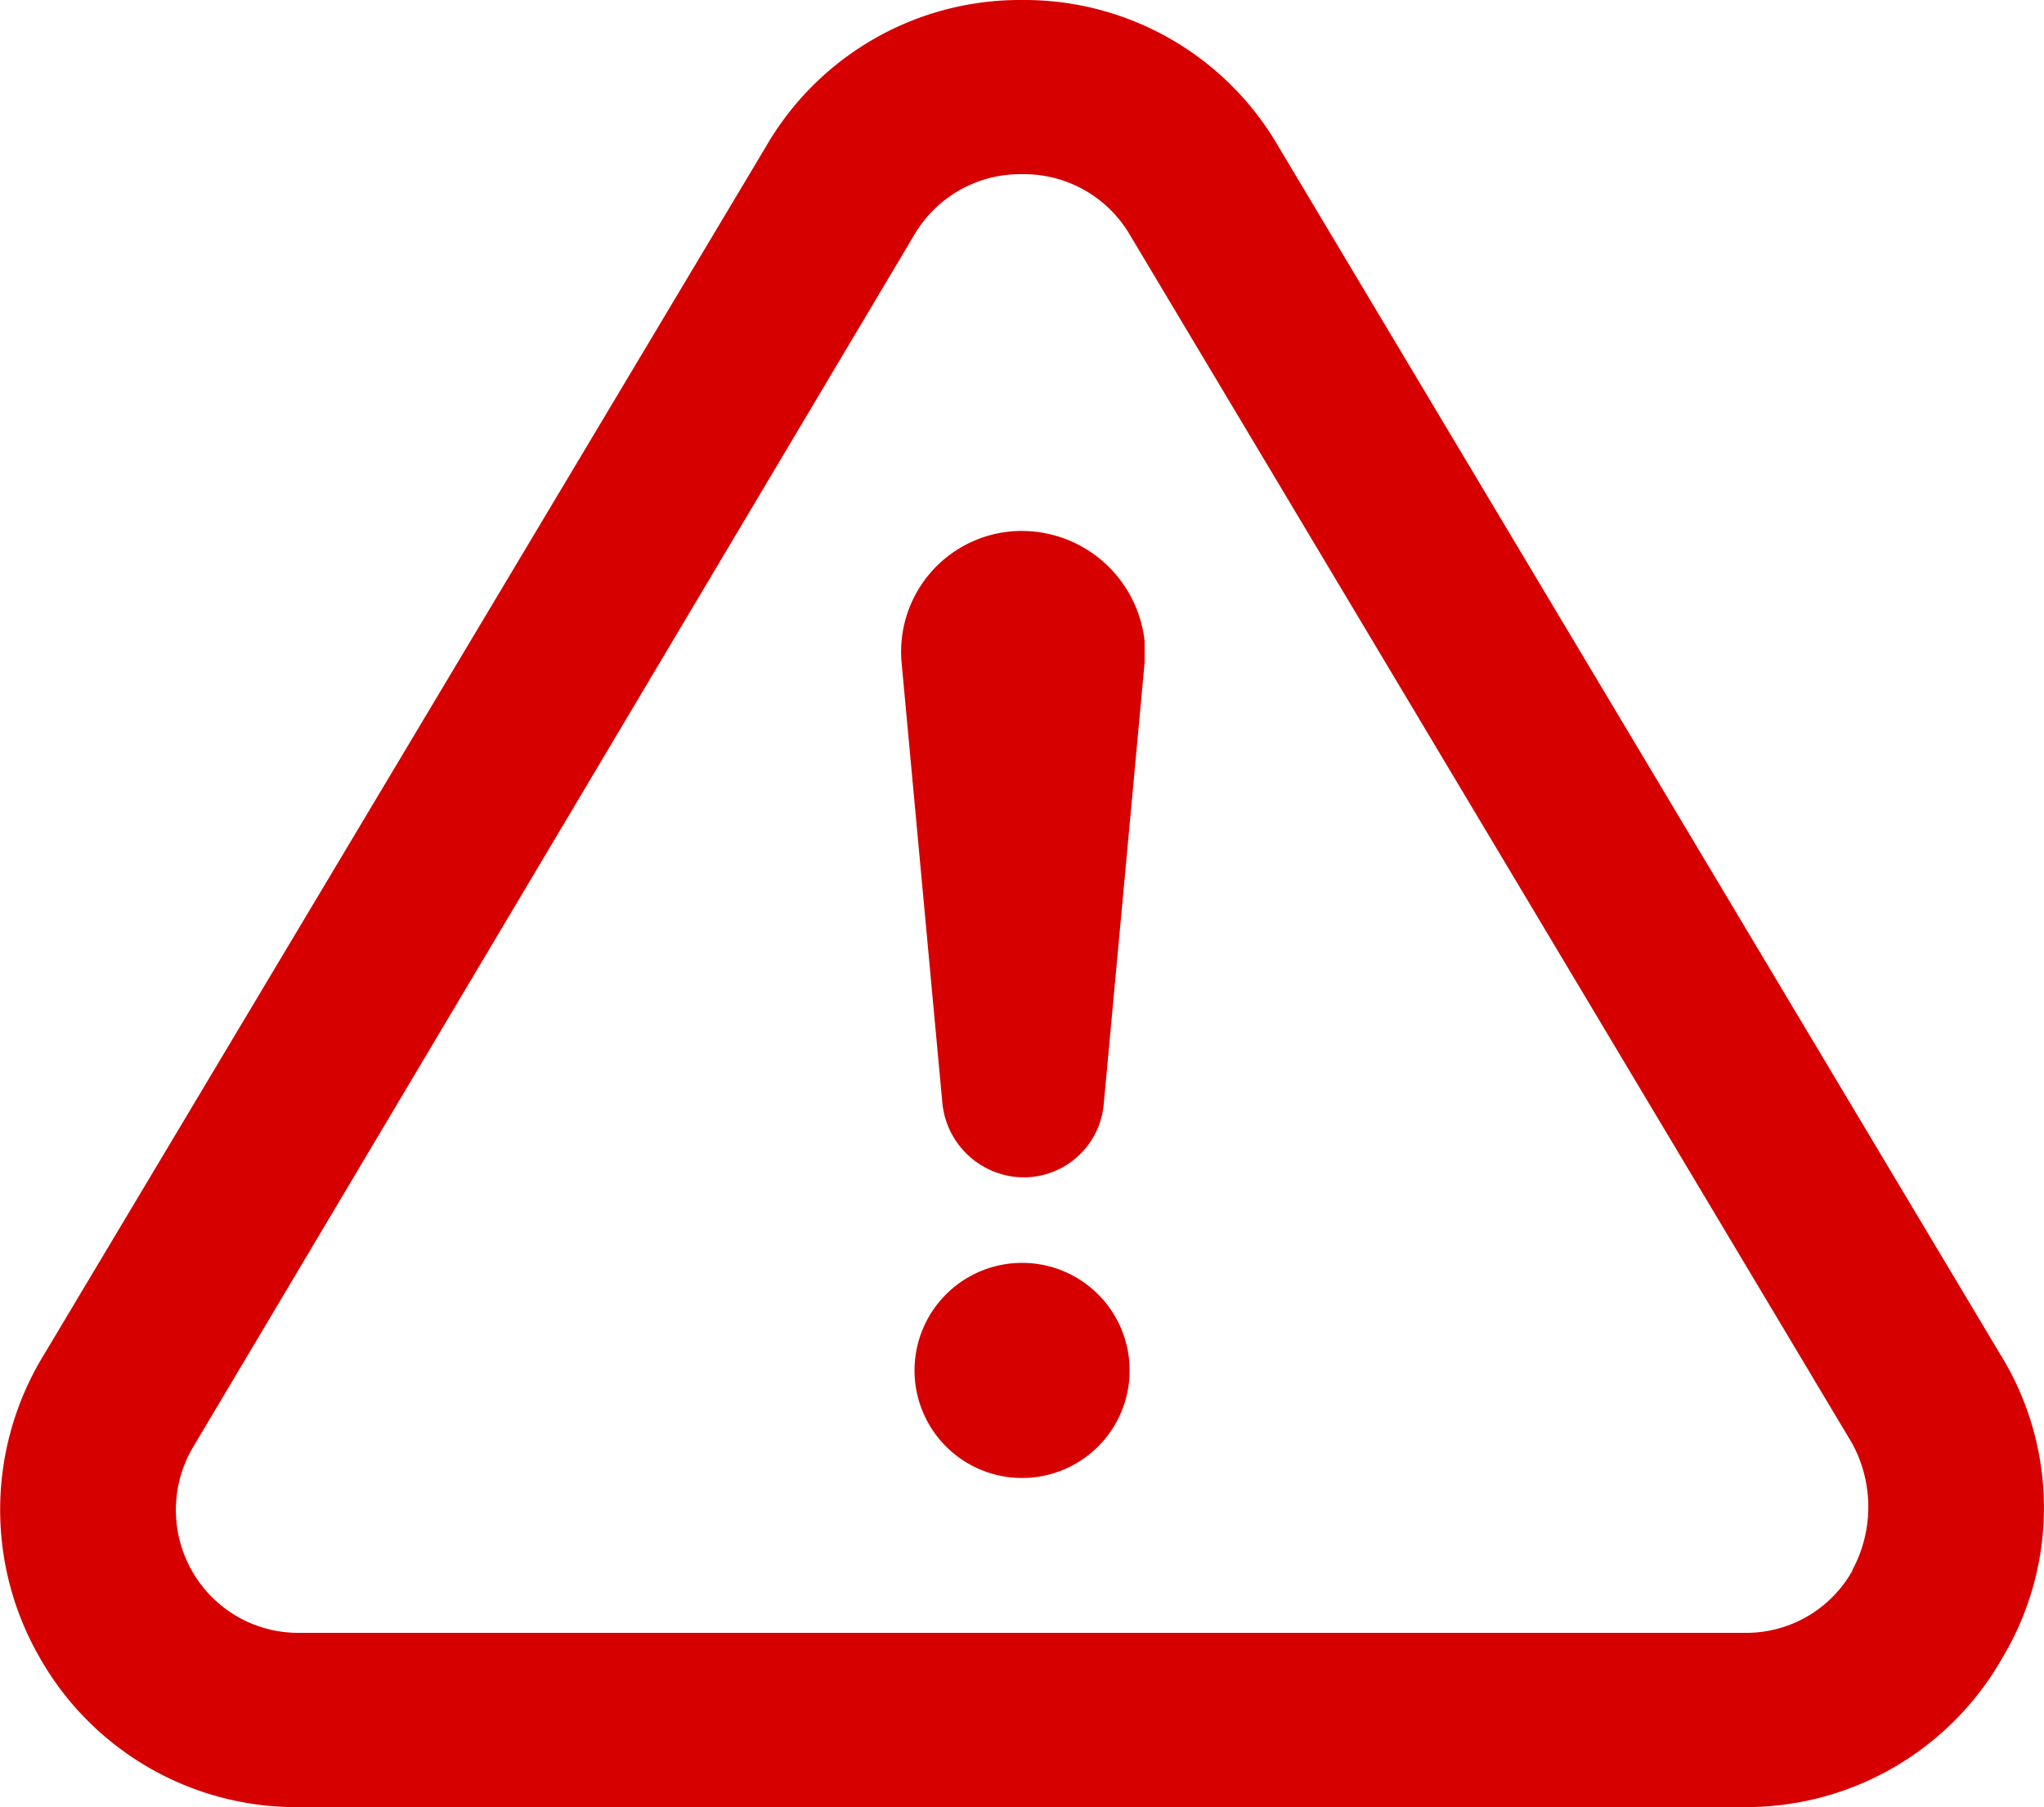 <svg xmlns="http://www.w3.org/2000/svg" width="26.874" height="23.758" viewBox="0 0 26.874 23.758">
  <g id="グループ_1111" data-name="グループ 1111" transform="translate(-2.486 92)">
    <path id="パス_283" data-name="パス 283" d="M47.828-31.885a1.414,1.414,0,1,1-2.828,0,1.414,1.414,0,0,1,2.828,0" transform="translate(-30.49 -42.098)" fill="#d60000"/>
    <path id="パス_284" data-name="パス 284" d="M45.823-67.32a1.588,1.588,0,0,0-1.443,1.726l.537,5.8a1.083,1.083,0,0,0,.961.961,1.056,1.056,0,0,0,1.16-.961l.537-5.8v-.283a1.627,1.627,0,0,0-1.752-1.443Z" transform="translate(-30.04 -17.694)" fill="#d60000"/>
    <path id="パス_285" data-name="パス 285" d="M28.793-74.181l-9.5-15.895A3.857,3.857,0,0,0,15.924-92a3.857,3.857,0,0,0-3.365,1.923l-9.5,15.895A3.894,3.894,0,0,0,3-70.222a3.877,3.877,0,0,0,3.423,1.98H25.4a3.877,3.877,0,0,0,3.423-1.98,3.832,3.832,0,0,0-.03-3.96Zm-1.951,2.828a1.6,1.6,0,0,1-1.414.82H6.421a1.606,1.606,0,0,1-1.414-.82,1.622,1.622,0,0,1,.029-1.641L14.51-88.918a1.613,1.613,0,0,1,1.414-.792,1.613,1.613,0,0,1,1.414.792l9.5,15.895a1.748,1.748,0,0,1,0,1.669Z" fill="#d60000"/>
  </g>
</svg>

